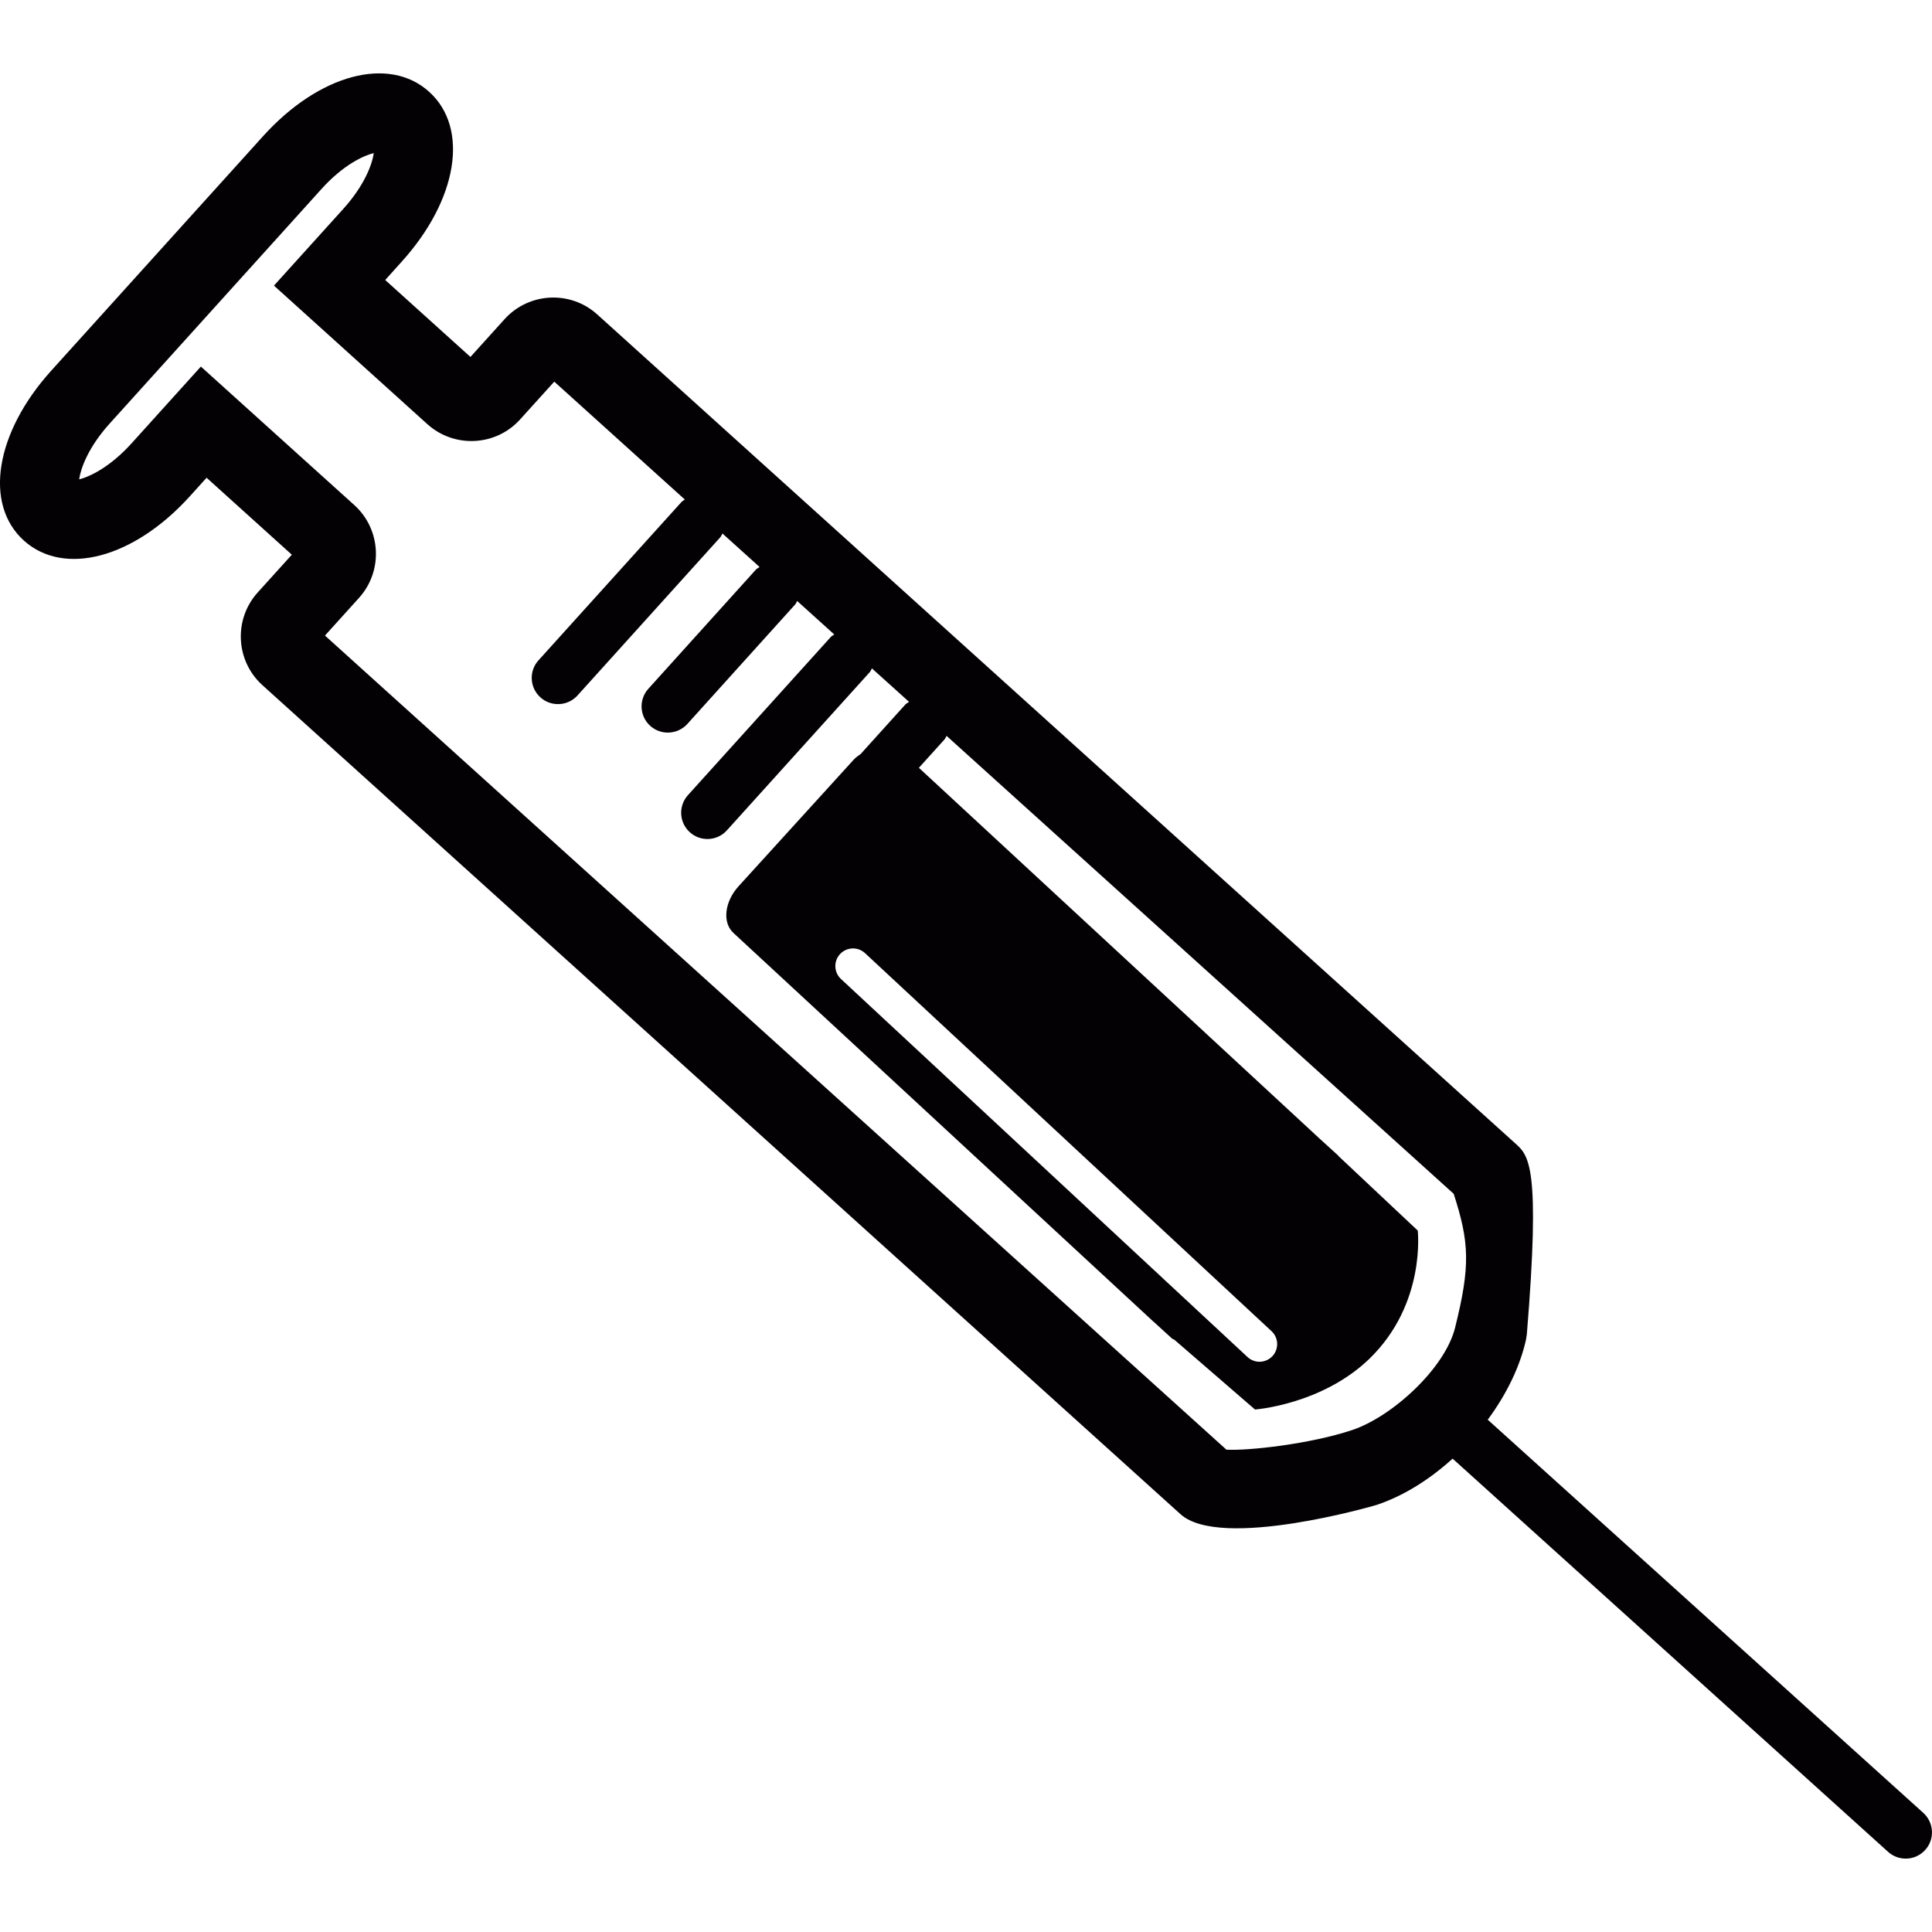 <?xml version="1.0" encoding="iso-8859-1"?>
<!-- Uploaded to: SVG Repo, www.svgrepo.com, Generator: SVG Repo Mixer Tools -->
<svg height="800px" width="800px" version="1.1" id="Capa_1" xmlns="http://www.w3.org/2000/svg" xmlns:xlink="http://www.w3.org/1999/xlink" 
	 viewBox="0 0 54.744 54.744" xml:space="preserve">
<g>
	<path style="fill:#030104;" d="M54.498,51.369L42.156,40.228c0.537-0.728,0.919-1.515,1.086-2.278l0.022-0.147
		c0.39-4.759,0.059-5.058-0.326-5.403L16.923,8.91c-0.76-0.688-1.938-0.627-2.626,0.134l-0.967,1.07l-2.415-2.18l0.469-0.521
		C12.972,5.654,13.3,3.629,12.159,2.6c-1.14-1.028-3.12-0.497-4.708,1.262l-6,6.642c-1.588,1.759-1.913,3.783-0.776,4.812
		c1.142,1.029,3.122,0.499,4.71-1.26l0.469-0.519l2.415,2.181l-0.968,1.071c-0.686,0.761-0.626,1.938,0.134,2.625l26.017,23.493
		c1.137,1.024,5.509-0.248,5.553-0.264c0.742-0.246,1.487-0.705,2.155-1.312l12.341,11.143c0.305,0.274,0.775,0.251,1.051-0.056
		C54.826,52.118,54.804,51.647,54.498,51.369z M41.231,37.618c-0.288,1.166-1.803,2.537-2.926,2.906
		c-1.183,0.393-2.937,0.588-3.554,0.553L9.208,18.009l0.966-1.069c0.686-0.761,0.627-1.94-0.134-2.628l-4.348-3.925l-1.965,2.176
		c-0.611,0.676-1.186,0.945-1.484,1.02c0.043-0.305,0.253-0.904,0.864-1.581l6-6.644c0.61-0.678,1.185-0.947,1.484-1.02
		c-0.042,0.303-0.252,0.903-0.864,1.581L7.763,8.093l4.348,3.927c0.762,0.685,1.94,0.626,2.626-0.135l0.968-1.071l3.699,3.34
		c-0.035,0.027-0.071,0.043-0.101,0.078l-4.045,4.479c-0.275,0.303-0.251,0.773,0.054,1.049c0.304,0.275,0.775,0.251,1.051-0.053
		l4.044-4.48c0.029-0.034,0.041-0.073,0.064-0.11l1.052,0.949c-0.035,0.026-0.073,0.042-0.104,0.074l-3.047,3.376
		c-0.276,0.305-0.253,0.776,0.052,1.051c0.306,0.276,0.776,0.25,1.053-0.054l3.046-3.376c0.031-0.033,0.044-0.07,0.065-0.108
		l1.051,0.949c-0.033,0.025-0.072,0.041-0.101,0.074l-4.046,4.48c-0.274,0.304-0.251,0.774,0.054,1.049
		c0.304,0.277,0.776,0.253,1.051-0.053l4.044-4.478c0.031-0.035,0.043-0.074,0.065-0.111l1.052,0.948
		c-0.035,0.027-0.072,0.043-0.104,0.075l-1.264,1.4c-0.067,0.051-0.138,0.095-0.198,0.161l-3.265,3.59
		c-0.399,0.44-0.465,1.032-0.142,1.325L32.684,37.45l0.011,0.008l0.515,0.47c0.018,0.017,0.045,0.019,0.064,0.032l2.287,1.979
		c0,0,1.896-0.137,3.244-1.44c1.609-1.561,1.367-3.631,1.367-3.631l-2.238-2.104c-0.006-0.005-0.008-0.014-0.012-0.018l-0.511-0.465
		L26.037,21.756l0.719-0.796c0.03-0.034,0.043-0.071,0.065-0.109l14.37,12.976C41.638,35.211,41.666,35.871,41.231,37.618z
		 M36.03,37.72c0.202,0.188,0.213,0.505,0.025,0.707c-0.1,0.104-0.232,0.159-0.367,0.159c-0.121,0-0.243-0.045-0.34-0.135
		L23.829,27.74c-0.202-0.188-0.213-0.505-0.025-0.707c0.189-0.201,0.505-0.213,0.707-0.025L36.03,37.72z"/>
</g>
</svg>